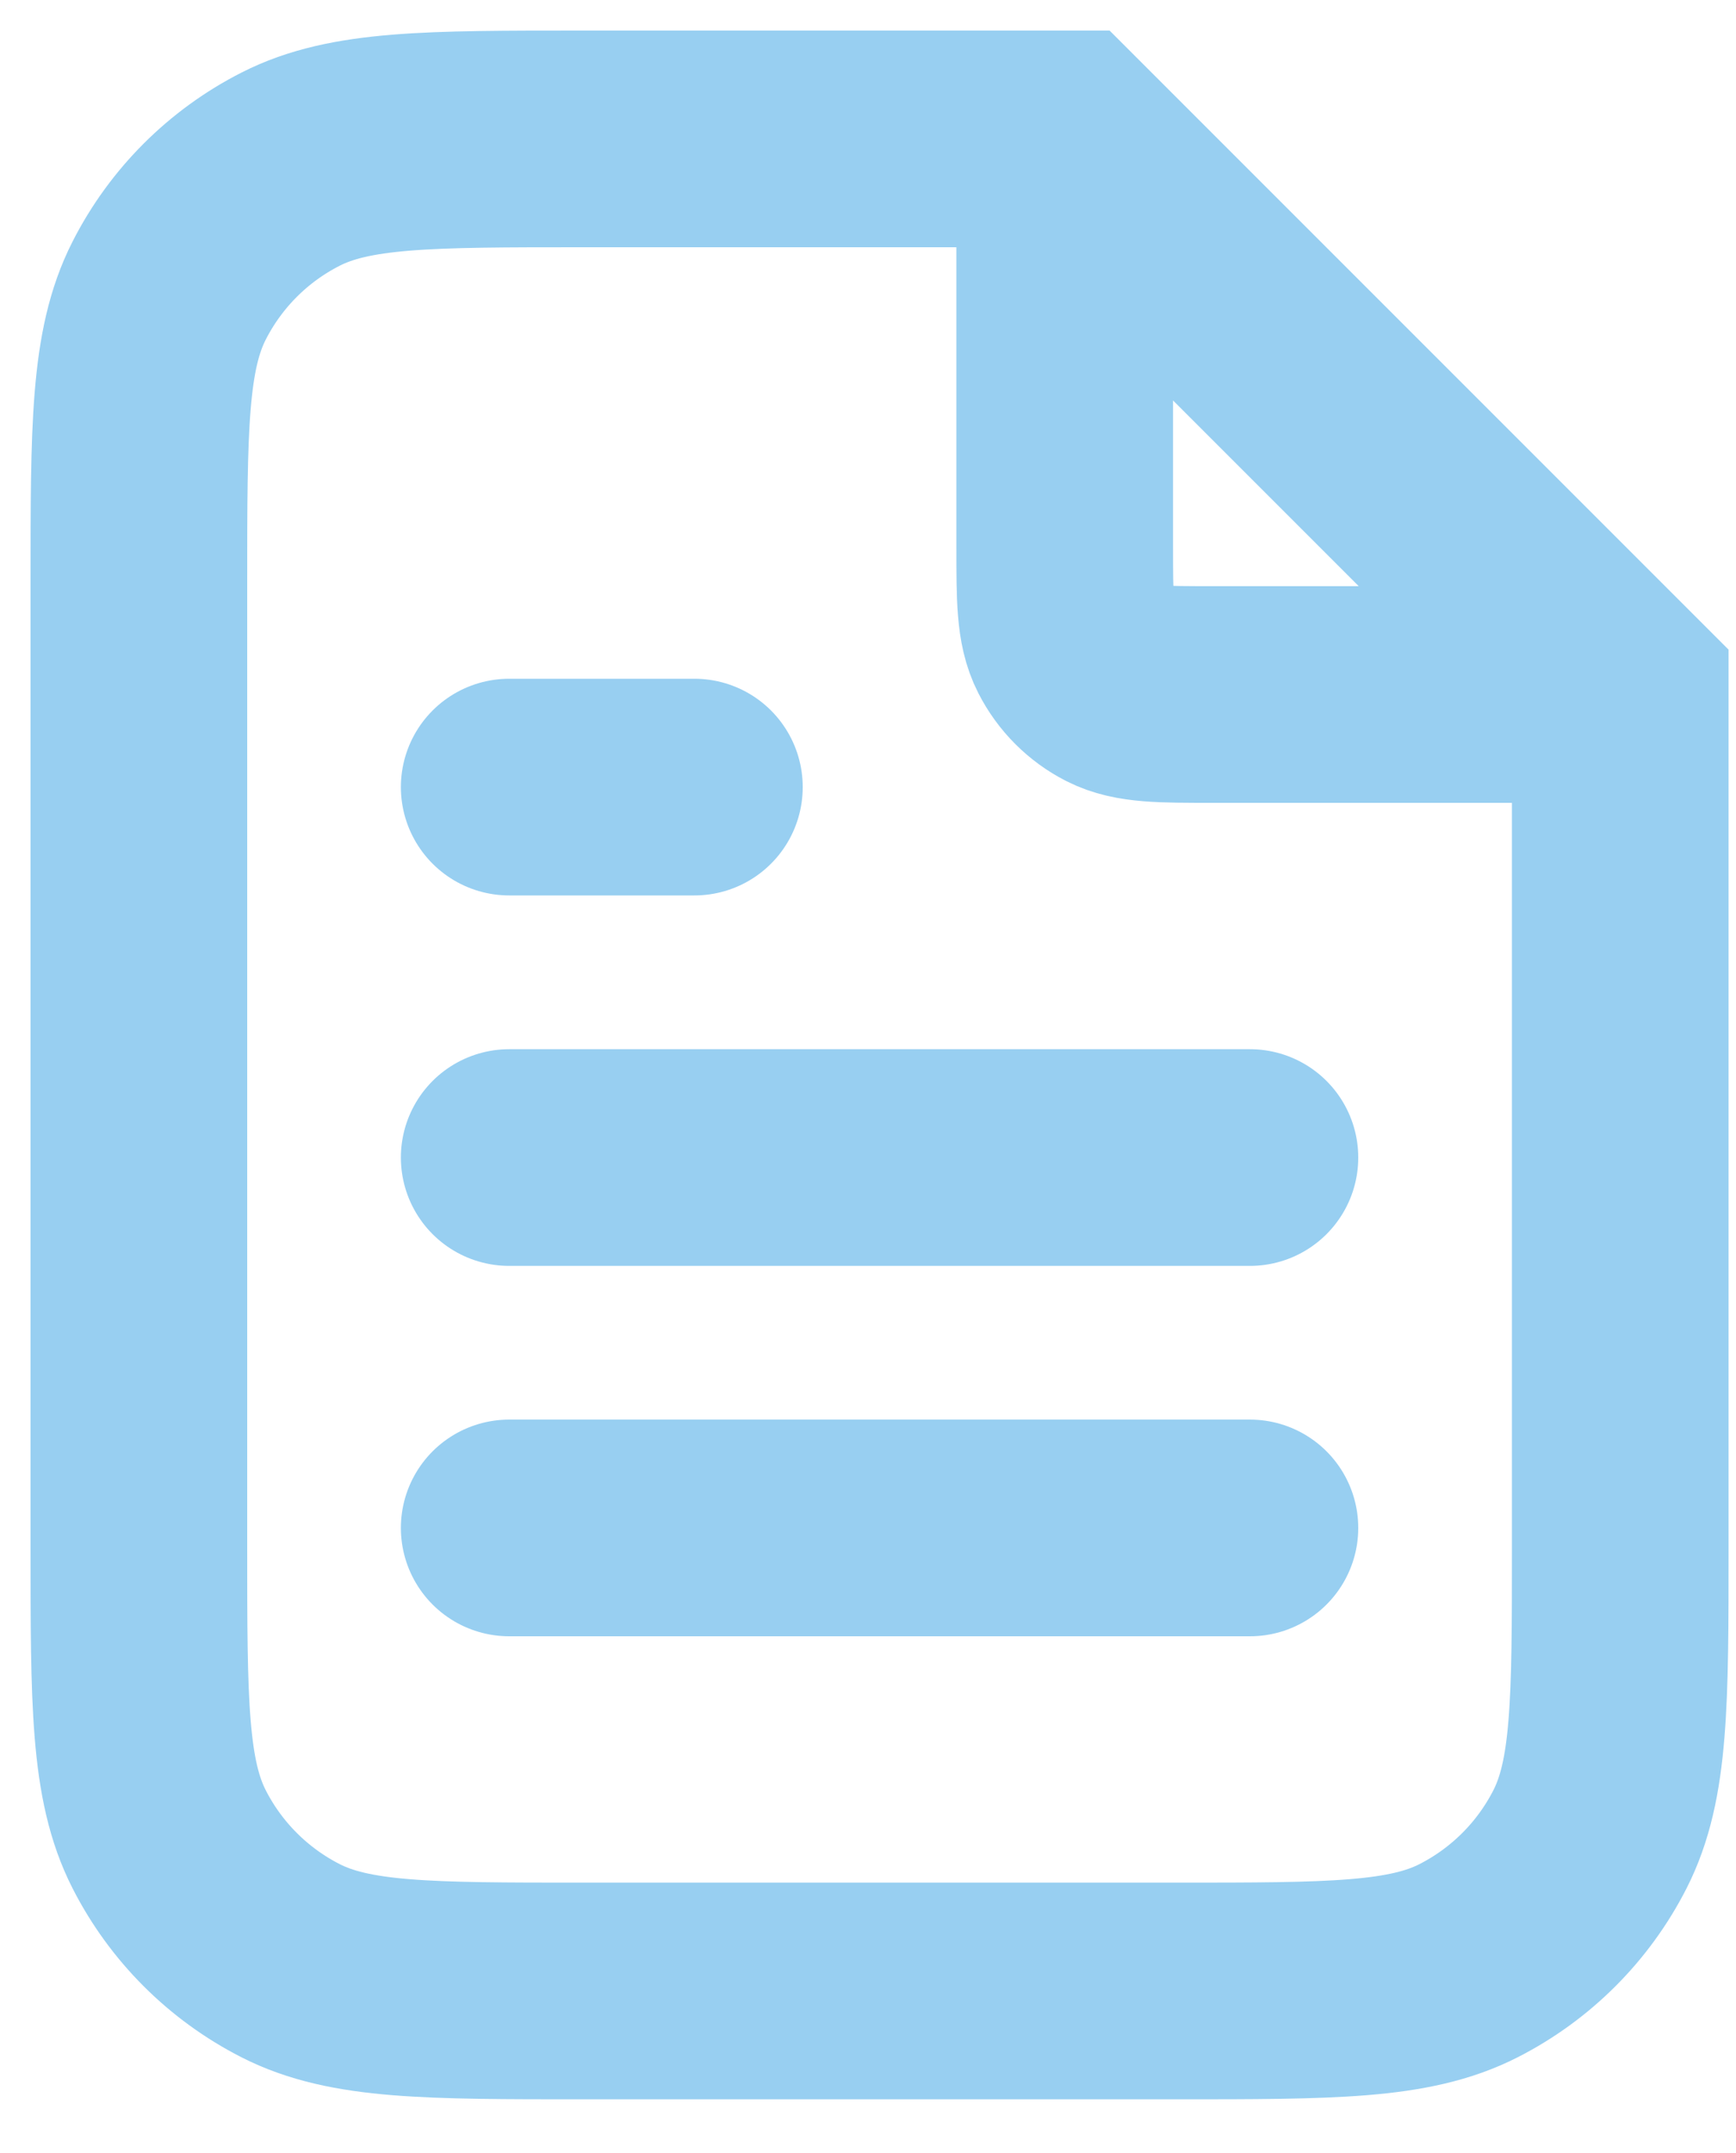 <?xml version="1.0" encoding="utf-8"?>
<svg xmlns="http://www.w3.org/2000/svg" fill="none" height="100%" overflow="visible" preserveAspectRatio="none" style="display: block;" viewBox="0 0 25 31" width="100%">
<path d="M15.333 2.359V7.867C15.333 8.614 15.333 8.987 15.479 9.272C15.607 9.523 15.81 9.727 16.061 9.855C16.347 10 16.72 10 17.467 10H22.974M18 16.667H7.333M18 22H7.333M10 11.333H7.333M15.333 2H8.4C6.16 2 5.04 2 4.184 2.436C3.431 2.819 2.819 3.431 2.436 4.184C2 5.04 2 6.16 2 8.4V22.267C2 24.507 2 25.627 2.436 26.483C2.819 27.235 3.431 27.847 4.184 28.231C5.04 28.667 6.16 28.667 8.4 28.667H16.933C19.174 28.667 20.294 28.667 21.149 28.231C21.902 27.847 22.514 27.235 22.897 26.483C23.333 25.627 23.333 24.507 23.333 22.267V10L15.333 2Z" id="Icon" stroke="#98CFF1" stroke-linecap="round" stroke-width="3.12"/>
</svg>